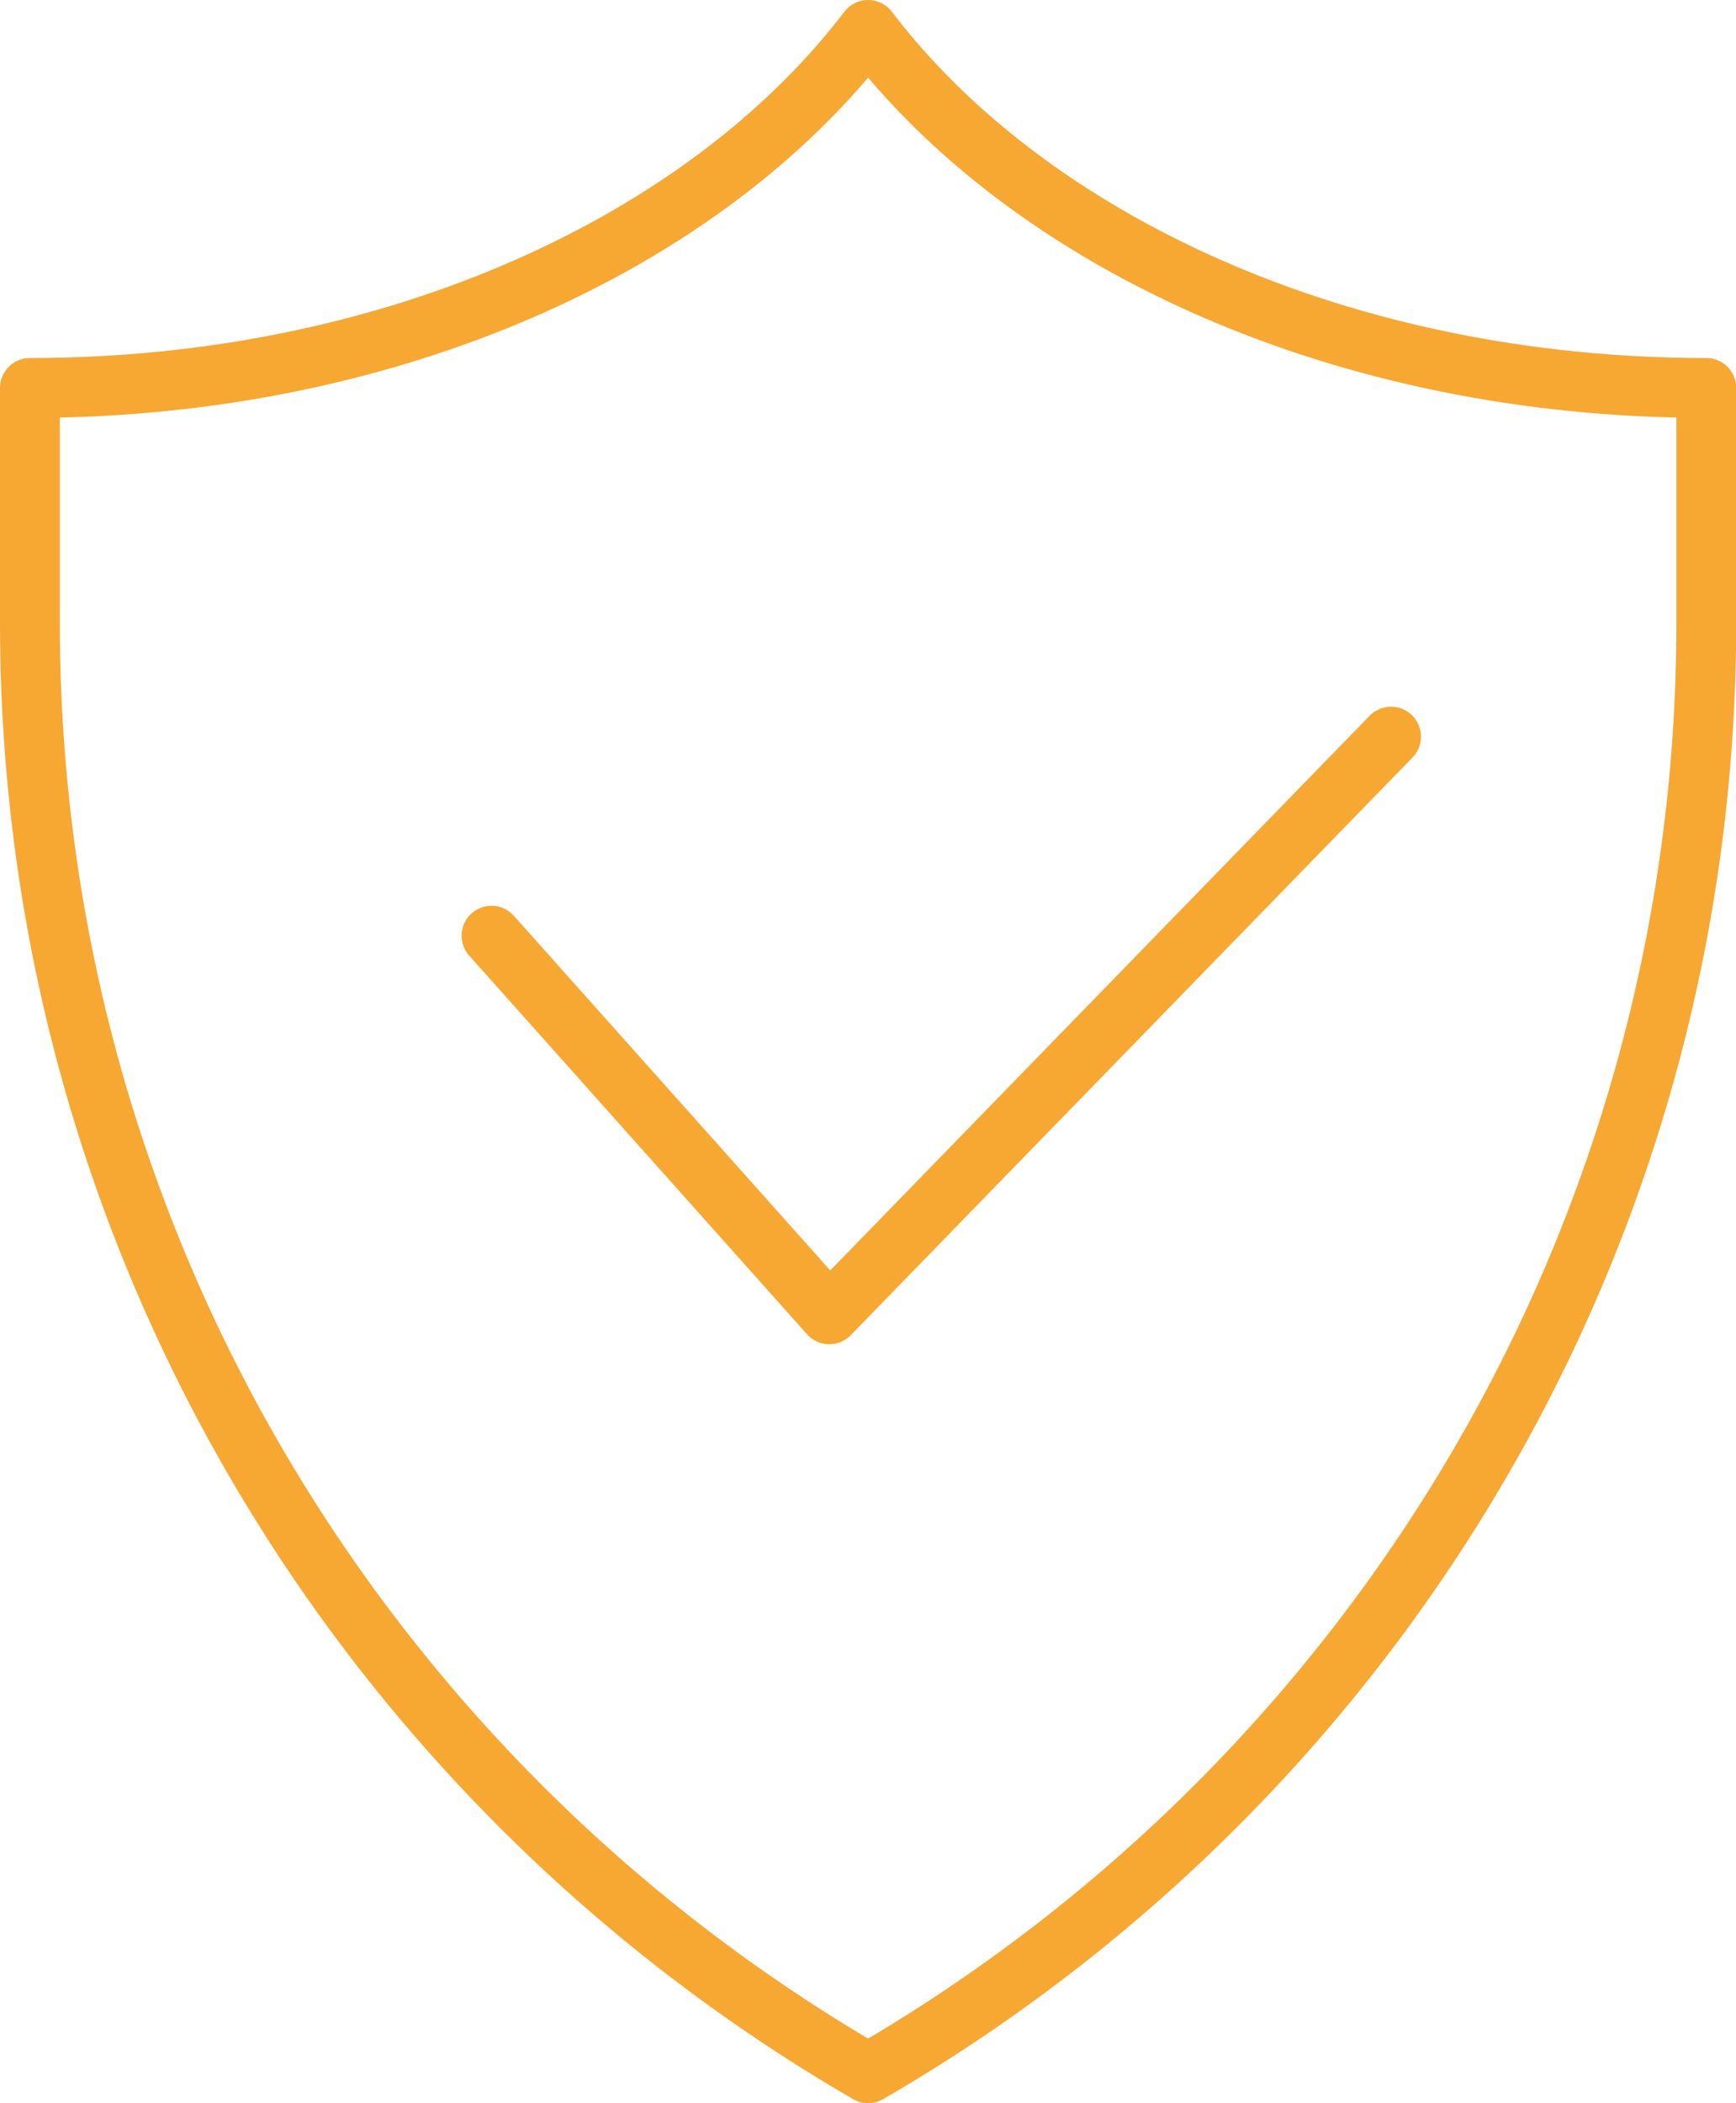 <?xml version="1.0" encoding="UTF-8"?>
<svg id="Layer_2" data-name="Layer 2" xmlns="http://www.w3.org/2000/svg" viewBox="0 0 80.07 96.99">
  <defs>
    <style>
      .cls-1 {
        fill: none;
        stroke: #f7a833;
        stroke-linecap: round;
        stroke-linejoin: round;
        stroke-width: 2.76px;
      }
    </style>
  </defs>
  <g id="Camada_2" data-name="Camada 2">
    <g>
      <path class="cls-1" d="m40.04,1.38C32.55,11.21,18.05,17.89,1.38,17.89v10.83c0,28.6,15.57,53.51,38.66,66.89,23.09-13.37,38.66-38.29,38.66-66.89v-10.83c-16.67,0-31.17-6.67-38.66-16.51Z"/>
      <polyline class="cls-1" points="64.16 33.97 38.25 60.61 22.67 43.15"/>
    </g>
  </g>
</svg>